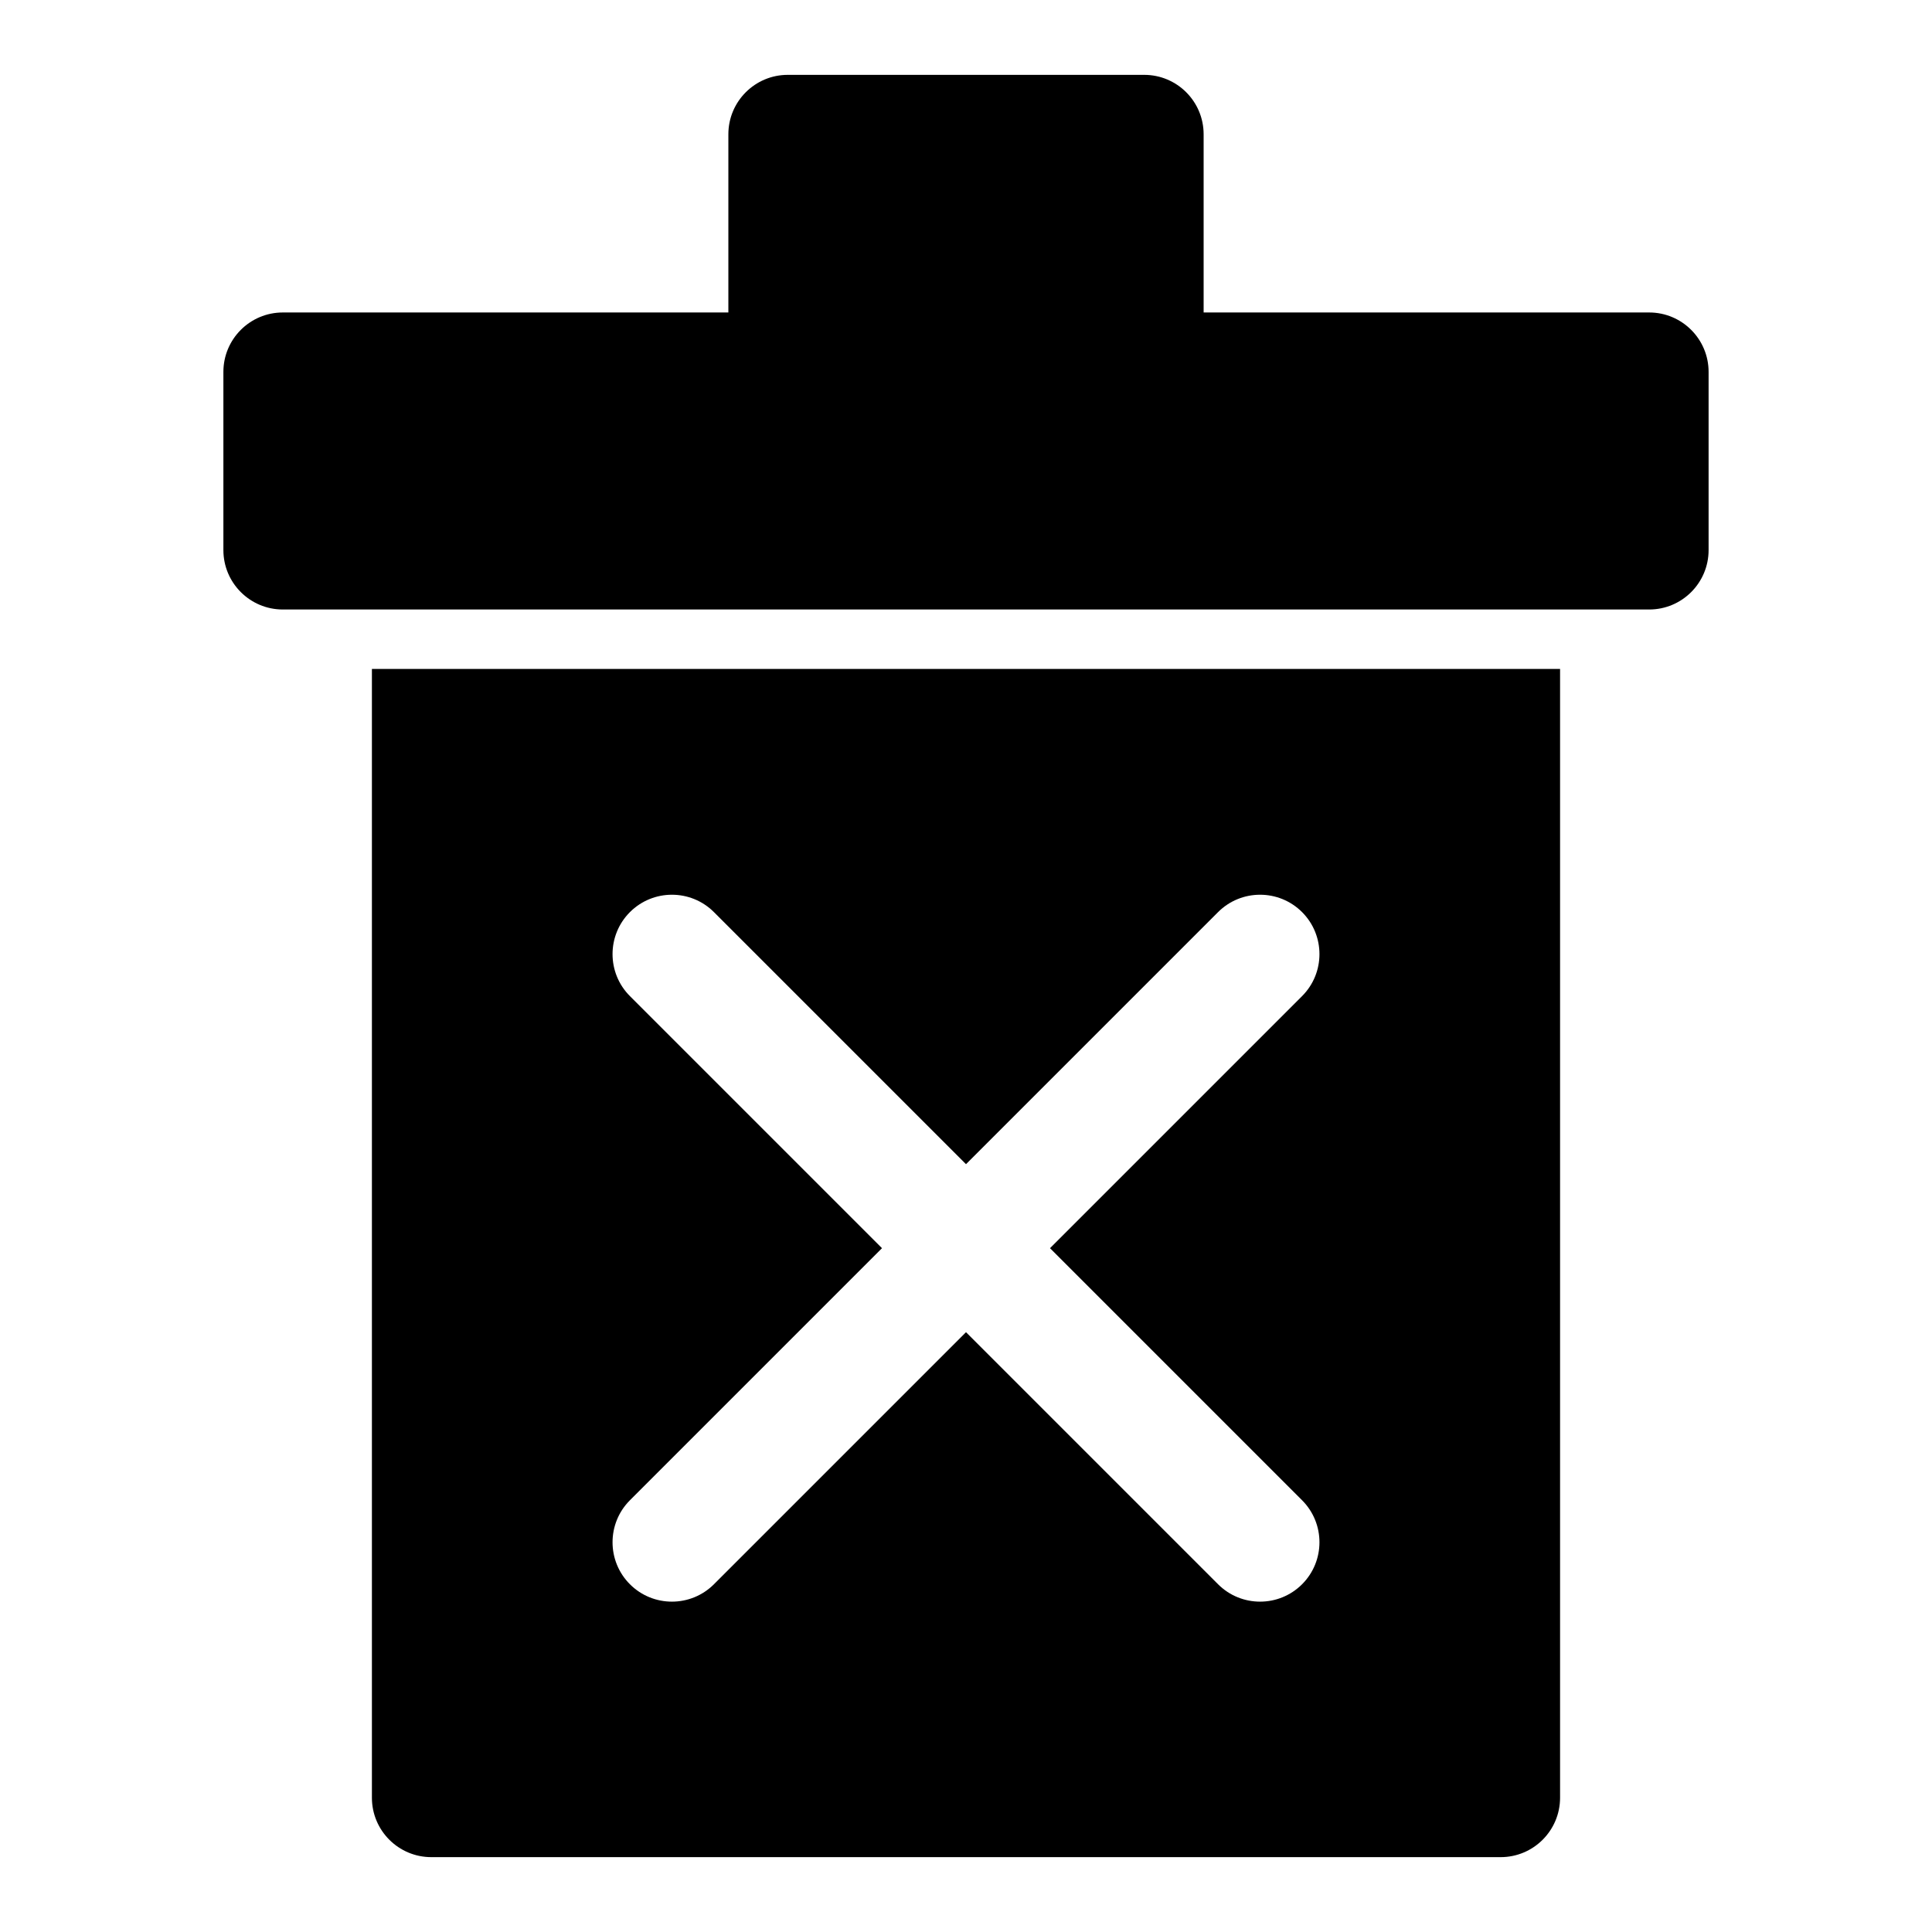 <?xml version="1.0" encoding="UTF-8"?>
<!-- Uploaded to: ICON Repo, www.svgrepo.com, Generator: ICON Repo Mixer Tools -->
<svg fill="#000000" width="800px" height="800px" version="1.1" viewBox="144 144 512 512" xmlns="http://www.w3.org/2000/svg">
 <path d="m557.44 321.28h-314.88v299.14c0 8.691 7.055 15.742 15.742 15.742h283.39c8.691 0 15.742-7.055 15.742-15.742v-299.14zm-157.44 131.24-66.801-66.801c-6.141-6.141-16.121-6.141-22.262 0s-6.141 16.121 0 22.262l66.801 66.801-66.801 66.801c-6.141 6.141-6.141 16.121 0 22.262s16.121 6.141 22.262 0l66.801-66.801 66.801 66.801c6.141 6.141 16.121 6.141 22.262 0s6.141-16.121 0-22.262l-66.801-66.801 66.801-66.801c6.141-6.141 6.141-16.121 0-22.262s-16.121-6.141-22.262 0zm-62.977-225.71h-118.08c-8.691 0-15.742 7.055-15.742 15.742v47.23c0 8.691 7.055 15.742 15.742 15.742h362.11c8.691 0 15.742-7.055 15.742-15.742v-47.23c0-8.691-7.055-15.742-15.742-15.742h-118.08v-47.23c0-8.691-7.055-15.742-15.742-15.742h-94.465c-8.691 0-15.742 7.055-15.742 15.742z" fill-rule="evenodd"/>
</svg>